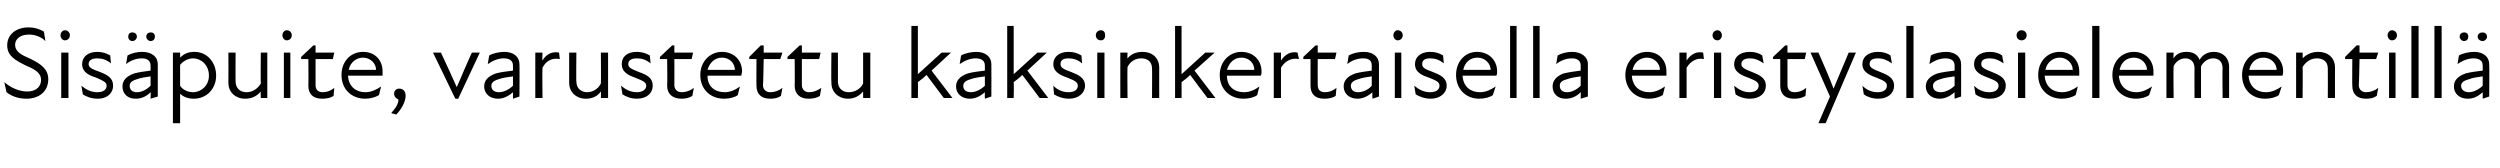 <?xml version="1.0" standalone="no"?>
<!DOCTYPE svg PUBLIC "-//W3C//DTD SVG 1.1//EN" "http://www.w3.org/Graphics/SVG/1.1/DTD/svg11.dtd">
<svg xmlns="http://www.w3.org/2000/svg" version="1.1" width="347px" height="23.3px" viewBox="0 -3 347 23.3" style="top:-3px">
  <desc>Sis puite, varustettu kaksinkertaisella eristyslasielementill</desc>
  <defs/>
  <g id="Polygon184625">
    <path d="M 0.9 9.8 C 0.9 9.8 0.6 8.4 0.6 8.4 C 1.5 9.2 2.7 9.7 3.8 9.7 C 4.9 9.7 5.7 9.1 5.7 8.1 C 5.7 7.1 4.8 6.6 3.6 6.1 C 2.2 5.4 1 4.8 1 3.3 C 1 1.8 2.2 0.8 4 0.8 C 4.7 0.8 5.5 1 6.1 1.4 C 6.1 1.4 6.3 2.7 6.3 2.7 C 5.6 2 4.7 1.8 4 1.8 C 2.7 1.8 2.1 2.5 2.1 3.2 C 2.1 4.3 3.2 4.7 4.3 5.2 C 5.7 5.9 6.7 6.6 6.7 8 C 6.7 9.7 5.4 10.7 3.7 10.7 C 2.8 10.7 1.8 10.5 0.9 9.8 Z M 8.5 4.3 L 9.5 4.3 L 9.5 10.6 L 8.5 10.6 L 8.5 4.3 Z M 9 1.2 C 9.4 1.2 9.7 1.5 9.7 1.9 C 9.7 2.3 9.4 2.6 9 2.6 C 8.7 2.6 8.4 2.3 8.4 1.9 C 8.4 1.5 8.7 1.2 9 1.2 Z M 11.5 10.1 C 11.5 10.1 11.3 8.9 11.3 8.9 C 11.9 9.4 12.6 9.8 13.5 9.8 C 14.4 9.8 14.8 9.4 14.8 8.9 C 14.8 8.4 14.3 8.2 13.4 7.8 C 12.5 7.5 11.4 7.1 11.4 5.9 C 11.4 4.9 12.2 4.2 13.5 4.2 C 14.2 4.2 14.8 4.4 15.3 4.7 C 15.3 4.7 15.4 5.8 15.4 5.8 C 14.8 5.3 14.2 5.1 13.5 5.1 C 12.7 5.1 12.3 5.4 12.3 5.9 C 12.3 6.4 12.8 6.6 13.9 7 C 14.9 7.4 15.7 7.8 15.7 8.9 C 15.7 9.9 14.9 10.7 13.6 10.7 C 12.6 10.7 12 10.4 11.5 10.1 Z M 20.9 9.8 C 20.2 10.5 19.5 10.7 18.8 10.7 C 17.7 10.7 17 10 17 9 C 17 8.2 17.5 7.6 18.6 7.2 C 19.3 7 20.2 6.9 20.9 6.8 C 20.9 6.8 20.9 6.1 20.9 6.1 C 20.9 5.4 20.4 5.1 19.7 5.1 C 18.9 5.1 18.1 5.4 17.5 5.9 C 17.5 5.9 17.7 4.7 17.7 4.7 C 18.2 4.4 19 4.2 19.7 4.2 C 21.1 4.2 21.9 4.9 21.9 5.9 C 21.89 5.95 21.9 10.4 21.9 10.4 L 20.9 10.7 C 20.9 10.7 20.94 9.82 20.9 9.8 Z M 18.4 1.5 C 18.7 1.5 19 1.7 19 2.1 C 19 2.4 18.7 2.7 18.4 2.7 C 18 2.7 17.8 2.4 17.8 2.1 C 17.8 1.7 18 1.5 18.4 1.5 Z M 19 9.8 C 19.6 9.8 20.3 9.5 20.9 8.9 C 20.9 8.9 20.9 7.6 20.9 7.6 C 20.2 7.7 19.5 7.8 19 8 C 18.3 8.2 18 8.5 18 8.9 C 18 9.5 18.4 9.8 19 9.8 Z M 20.9 1.5 C 21.3 1.5 21.5 1.7 21.5 2.1 C 21.5 2.4 21.3 2.7 20.9 2.7 C 20.6 2.7 20.3 2.4 20.3 2.1 C 20.3 1.7 20.6 1.5 20.9 1.5 Z M 26.9 10.7 C 26 10.7 25.4 10.4 25 10 C 25.01 9.99 25 14.1 25 14.1 L 24 14.1 L 24 4.3 L 25 4.3 C 25 4.3 25.01 5.04 25 5 C 25.6 4.4 26.2 4.2 27 4.2 C 28.7 4.2 30 5.6 30 7.5 C 30 9.3 28.7 10.7 26.9 10.7 Z M 26.8 9.8 C 27.9 9.8 29 8.9 29 7.5 C 29 6 27.9 5.1 26.8 5.1 C 26.1 5.1 25.4 5.5 25 6 C 25 6 25 8.9 25 8.9 C 25.3 9.4 26 9.8 26.8 9.8 Z M 34.2 9.8 C 35 9.8 35.7 9.4 36.2 8.6 C 36.16 8.58 36.2 4.3 36.2 4.3 L 37.1 4.3 L 37.1 10.6 L 36.2 10.6 C 36.2 10.6 36.16 9.72 36.2 9.7 C 35.6 10.4 34.9 10.7 34 10.7 C 32.7 10.7 31.7 9.8 31.7 8.5 C 31.72 8.48 31.7 4.3 31.7 4.3 L 32.7 4.3 C 32.7 4.3 32.68 8.34 32.7 8.3 C 32.7 9.3 33.4 9.8 34.2 9.8 Z M 39.4 4.3 L 40.3 4.3 L 40.3 10.6 L 39.4 10.6 L 39.4 4.3 Z M 39.8 1.2 C 40.2 1.2 40.5 1.5 40.5 1.9 C 40.5 2.3 40.2 2.6 39.8 2.6 C 39.5 2.6 39.2 2.3 39.2 1.9 C 39.2 1.5 39.5 1.2 39.8 1.2 Z M 42.8 8.9 C 42.83 8.9 42.8 5.2 42.8 5.2 L 41.8 5.2 L 41.8 4.9 L 43.5 3.3 L 43.8 3.3 L 43.8 4.3 L 46.4 4.3 L 46.2 5.2 L 43.8 5.2 C 43.8 5.2 43.8 8.8 43.8 8.8 C 43.8 9.4 44.1 9.8 44.8 9.8 C 45.4 9.8 45.9 9.6 46.4 9.2 C 46.4 9.2 46.3 10.3 46.3 10.3 C 45.9 10.6 45.3 10.7 44.7 10.7 C 43.4 10.7 42.8 10 42.8 8.9 Z M 47.4 7.4 C 47.4 5.6 48.6 4.2 50.4 4.2 C 52.1 4.2 53.1 5.4 53.1 6.9 C 53.1 7.1 53.1 7.3 53.1 7.5 C 53.1 7.5 48.3 7.5 48.3 7.5 C 48.4 9.1 49.5 9.8 50.7 9.8 C 51.6 9.8 52.3 9.4 52.9 9 C 52.9 9 52.6 10.2 52.6 10.2 C 52.1 10.5 51.4 10.7 50.7 10.7 C 48.8 10.7 47.4 9.4 47.4 7.4 Z M 52.2 6.7 C 52.2 5.8 51.4 5 50.4 5 C 49.4 5 48.6 5.7 48.4 6.7 C 48.4 6.7 52.2 6.7 52.2 6.7 Z M 55.3 10.8 C 55 10.7 54.7 10.4 54.7 10 C 54.7 9.6 55 9.3 55.4 9.3 C 56 9.3 56.3 9.7 56.3 10.3 C 56.3 11.2 55.6 12.3 55 12.9 C 55 12.9 54.3 12.7 54.3 12.7 C 55 11.9 55.3 11.4 55.3 10.8 Z M 60.1 4.3 C 60.1 4.3 61.17 4.3 61.2 4.3 C 61.9 5.8 62.7 7.5 63.4 9.1 C 63.4 9.1 63.4 9.1 63.4 9.1 C 64.1 7.5 64.8 5.8 65.5 4.3 C 65.53 4.3 66.6 4.3 66.6 4.3 L 63.6 10.7 L 63.2 10.7 L 60.1 4.3 Z M 71.2 9.8 C 70.4 10.5 69.7 10.7 69.1 10.7 C 68 10.7 67.2 10 67.2 9 C 67.2 8.2 67.7 7.6 68.8 7.2 C 69.5 7 70.4 6.9 71.2 6.8 C 71.2 6.8 71.2 6.1 71.2 6.1 C 71.2 5.4 70.7 5.1 69.9 5.1 C 69.2 5.1 68.4 5.4 67.7 5.9 C 67.7 5.9 67.9 4.7 67.9 4.7 C 68.4 4.4 69.3 4.2 70 4.2 C 71.3 4.2 72.1 4.9 72.1 5.9 C 72.13 5.95 72.1 10.4 72.1 10.4 L 71.2 10.7 C 71.2 10.7 71.19 9.82 71.2 9.8 Z M 69.3 9.8 C 69.8 9.8 70.6 9.5 71.2 8.9 C 71.2 8.9 71.2 7.6 71.2 7.6 C 70.5 7.7 69.7 7.8 69.2 8 C 68.5 8.2 68.2 8.5 68.2 8.9 C 68.2 9.5 68.6 9.8 69.3 9.8 Z M 74.3 4.3 L 75.3 4.3 C 75.3 4.3 75.25 5.38 75.3 5.4 C 75.8 4.5 76.7 4.1 77.6 4.3 C 77.6 4.3 77.7 5.2 77.7 5.2 C 76.7 5 75.8 5.4 75.3 6.4 C 75.25 6.4 75.3 10.6 75.3 10.6 L 74.3 10.6 L 74.3 4.3 Z M 81.5 9.8 C 82.2 9.8 83 9.4 83.4 8.6 C 83.44 8.58 83.4 4.3 83.4 4.3 L 84.4 4.3 L 84.4 10.6 L 83.4 10.6 C 83.4 10.6 83.44 9.72 83.4 9.7 C 82.9 10.4 82.2 10.7 81.3 10.7 C 80 10.7 79 9.8 79 8.5 C 79 8.48 79 4.3 79 4.3 L 80 4.3 C 80 4.3 79.96 8.34 80 8.3 C 80 9.3 80.7 9.8 81.5 9.8 Z M 86.4 10.1 C 86.4 10.1 86.2 8.9 86.2 8.9 C 86.8 9.4 87.5 9.8 88.4 9.8 C 89.2 9.8 89.7 9.4 89.7 8.9 C 89.7 8.4 89.2 8.2 88.2 7.8 C 87.4 7.5 86.3 7.1 86.3 5.9 C 86.3 4.9 87 4.2 88.4 4.2 C 89.1 4.2 89.7 4.4 90.2 4.7 C 90.2 4.7 90.3 5.8 90.3 5.8 C 89.7 5.3 89.1 5.1 88.4 5.1 C 87.6 5.1 87.2 5.4 87.2 5.9 C 87.2 6.4 87.7 6.6 88.7 7 C 89.8 7.4 90.6 7.8 90.6 8.9 C 90.6 9.9 89.8 10.7 88.4 10.7 C 87.5 10.7 86.9 10.4 86.4 10.1 Z M 92.6 8.9 C 92.65 8.9 92.6 5.2 92.6 5.2 L 91.6 5.2 L 91.6 4.9 L 93.3 3.3 L 93.6 3.3 L 93.6 4.3 L 96.2 4.3 L 96 5.2 L 93.6 5.2 C 93.6 5.2 93.62 8.8 93.6 8.8 C 93.6 9.4 94 9.8 94.6 9.8 C 95.2 9.8 95.8 9.6 96.3 9.2 C 96.3 9.2 96.1 10.3 96.1 10.3 C 95.7 10.6 95.1 10.7 94.6 10.7 C 93.3 10.7 92.6 10 92.6 8.9 Z M 97.2 7.4 C 97.2 5.6 98.5 4.2 100.2 4.2 C 101.9 4.2 103 5.4 103 6.9 C 103 7.1 102.9 7.3 102.9 7.5 C 102.9 7.5 98.2 7.5 98.2 7.5 C 98.2 9.1 99.3 9.8 100.6 9.8 C 101.4 9.8 102.2 9.4 102.7 9 C 102.7 9 102.4 10.2 102.4 10.2 C 102 10.5 101.3 10.7 100.5 10.7 C 98.6 10.7 97.2 9.4 97.2 7.4 Z M 102 6.7 C 102 5.8 101.3 5 100.2 5 C 99.2 5 98.5 5.7 98.2 6.7 C 98.2 6.7 102 6.7 102 6.7 Z M 105 8.9 C 104.97 8.9 105 5.2 105 5.2 L 104 5.2 L 104 4.9 L 105.6 3.3 L 106 3.3 L 106 4.3 L 108.6 4.3 L 108.3 5.2 L 106 5.2 C 106 5.2 105.94 8.8 105.9 8.8 C 105.9 9.4 106.3 9.8 106.9 9.8 C 107.5 9.8 108.1 9.6 108.6 9.2 C 108.6 9.2 108.4 10.3 108.4 10.3 C 108 10.6 107.5 10.7 106.9 10.7 C 105.6 10.7 105 10 105 8.9 Z M 110.3 8.9 C 110.34 8.9 110.3 5.2 110.3 5.2 L 109.3 5.2 L 109.3 4.9 L 111 3.3 L 111.3 3.3 L 111.3 4.3 L 113.9 4.3 L 113.7 5.2 L 111.3 5.2 C 111.3 5.2 111.31 8.8 111.3 8.8 C 111.3 9.4 111.7 9.8 112.3 9.8 C 112.9 9.8 113.4 9.6 114 9.2 C 114 9.2 113.8 10.3 113.8 10.3 C 113.4 10.6 112.8 10.7 112.2 10.7 C 111 10.7 110.3 10 110.3 8.9 Z M 117.8 9.8 C 118.6 9.8 119.4 9.4 119.8 8.6 C 119.79 8.58 119.8 4.3 119.8 4.3 L 120.8 4.3 L 120.8 10.6 L 119.8 10.6 C 119.8 10.6 119.79 9.72 119.8 9.7 C 119.2 10.4 118.5 10.7 117.7 10.7 C 116.4 10.7 115.4 9.8 115.4 8.5 C 115.35 8.48 115.4 4.3 115.4 4.3 L 116.3 4.3 C 116.3 4.3 116.32 8.34 116.3 8.3 C 116.3 9.3 117 9.8 117.8 9.8 Z M 126.5 0.6 L 127.4 0.6 L 127.4 7.3 L 130.7 4.3 L 132 4.3 L 129.3 6.8 L 132.2 10.6 L 131 10.6 C 131 10.6 128.61 7.43 128.6 7.4 C 128.2 7.8 127.8 8.1 127.4 8.4 C 127.44 8.44 127.4 10.6 127.4 10.6 L 126.5 10.6 L 126.5 0.6 Z M 136.7 9.8 C 135.9 10.5 135.2 10.7 134.6 10.7 C 133.5 10.7 132.7 10 132.7 9 C 132.7 8.2 133.2 7.6 134.3 7.2 C 135 7 135.9 6.9 136.7 6.8 C 136.7 6.8 136.7 6.1 136.7 6.1 C 136.7 5.4 136.2 5.1 135.4 5.1 C 134.7 5.1 133.9 5.4 133.2 5.9 C 133.2 5.9 133.4 4.7 133.4 4.7 C 133.9 4.4 134.8 4.2 135.5 4.2 C 136.8 4.2 137.6 4.9 137.6 5.9 C 137.62 5.95 137.6 10.4 137.6 10.4 L 136.7 10.7 C 136.7 10.7 136.68 9.82 136.7 9.8 Z M 134.8 9.8 C 135.3 9.8 136.1 9.5 136.7 8.9 C 136.7 8.9 136.7 7.6 136.7 7.6 C 136 7.7 135.2 7.8 134.7 8 C 134 8.2 133.7 8.5 133.7 8.9 C 133.7 9.5 134.1 9.8 134.8 9.8 Z M 139.8 0.6 L 140.7 0.6 L 140.7 7.3 L 144 4.3 L 145.3 4.3 L 142.6 6.8 L 145.5 10.6 L 144.3 10.6 C 144.3 10.6 141.92 7.43 141.9 7.4 C 141.5 7.8 141.1 8.1 140.7 8.4 C 140.75 8.44 140.7 10.6 140.7 10.6 L 139.8 10.6 L 139.8 0.6 Z M 146.3 10.1 C 146.3 10.1 146.2 8.9 146.2 8.9 C 146.7 9.4 147.4 9.8 148.3 9.8 C 149.2 9.8 149.6 9.4 149.6 8.9 C 149.6 8.4 149.2 8.2 148.2 7.8 C 147.4 7.5 146.2 7.1 146.2 5.9 C 146.2 4.9 147 4.2 148.3 4.2 C 149.1 4.2 149.6 4.4 150.1 4.7 C 150.1 4.7 150.2 5.8 150.2 5.8 C 149.6 5.3 149 5.1 148.3 5.1 C 147.5 5.1 147.2 5.4 147.2 5.9 C 147.2 6.4 147.6 6.6 148.7 7 C 149.7 7.4 150.6 7.8 150.6 8.9 C 150.6 9.9 149.7 10.7 148.4 10.7 C 147.5 10.7 146.8 10.4 146.3 10.1 Z M 152.3 4.3 L 153.3 4.3 L 153.3 10.6 L 152.3 10.6 L 152.3 4.3 Z M 152.8 1.2 C 153.2 1.2 153.4 1.5 153.4 1.9 C 153.4 2.3 153.2 2.6 152.8 2.6 C 152.4 2.6 152.1 2.3 152.1 1.9 C 152.1 1.5 152.4 1.2 152.8 1.2 Z M 158.4 5.1 C 157.6 5.1 156.9 5.5 156.5 6.3 C 156.46 6.29 156.5 10.6 156.5 10.6 L 155.5 10.6 L 155.5 4.3 L 156.5 4.3 C 156.5 4.3 156.46 5.14 156.5 5.1 C 157 4.5 157.7 4.2 158.6 4.2 C 159.9 4.2 160.9 5 160.9 6.4 C 160.89 6.39 160.9 10.6 160.9 10.6 L 159.9 10.6 C 159.9 10.6 159.93 6.53 159.9 6.5 C 159.9 5.5 159.2 5.1 158.4 5.1 Z M 163.1 0.6 L 164 0.6 L 164 7.3 L 167.3 4.3 L 168.6 4.3 L 165.8 6.8 L 168.7 10.6 L 167.6 10.6 C 167.6 10.6 165.19 7.43 165.2 7.4 C 164.8 7.8 164.4 8.1 164 8.4 C 164.02 8.44 164 10.6 164 10.6 L 163.1 10.6 L 163.1 0.6 Z M 169.3 7.4 C 169.3 5.6 170.6 4.2 172.3 4.2 C 174 4.2 175.1 5.4 175.1 6.9 C 175.1 7.1 175.1 7.3 175 7.5 C 175 7.5 170.3 7.5 170.3 7.5 C 170.3 9.1 171.4 9.8 172.7 9.8 C 173.5 9.8 174.3 9.4 174.8 9 C 174.8 9 174.5 10.2 174.5 10.2 C 174.1 10.5 173.4 10.7 172.6 10.7 C 170.7 10.7 169.3 9.4 169.3 7.4 Z M 174.1 6.7 C 174.1 5.8 173.4 5 172.3 5 C 171.3 5 170.6 5.7 170.3 6.7 C 170.3 6.7 174.1 6.7 174.1 6.7 Z M 176.8 4.3 L 177.8 4.3 C 177.8 4.3 177.81 5.38 177.8 5.4 C 178.4 4.5 179.2 4.1 180.1 4.3 C 180.1 4.3 180.3 5.2 180.3 5.2 C 179.3 5 178.4 5.4 177.8 6.4 C 177.81 6.4 177.8 10.6 177.8 10.6 L 176.8 10.6 L 176.8 4.3 Z M 181.9 8.9 C 181.91 8.9 181.9 5.2 181.9 5.2 L 180.9 5.2 L 180.9 4.9 L 182.6 3.3 L 182.9 3.3 L 182.9 4.3 L 185.5 4.3 L 185.3 5.2 L 182.9 5.2 C 182.9 5.2 182.88 8.8 182.9 8.8 C 182.9 9.4 183.2 9.8 183.9 9.8 C 184.5 9.8 185 9.6 185.5 9.2 C 185.5 9.2 185.4 10.3 185.4 10.3 C 185 10.6 184.4 10.7 183.8 10.7 C 182.5 10.7 181.9 10 181.9 8.9 Z M 190.5 9.8 C 189.7 10.5 189 10.7 188.4 10.7 C 187.3 10.7 186.5 10 186.5 9 C 186.5 8.2 187 7.6 188.1 7.2 C 188.8 7 189.7 6.9 190.4 6.8 C 190.4 6.8 190.4 6.1 190.4 6.1 C 190.4 5.4 190 5.1 189.2 5.1 C 188.4 5.1 187.6 5.4 187 5.9 C 187 5.9 187.2 4.7 187.2 4.7 C 187.7 4.4 188.5 4.2 189.3 4.2 C 190.6 4.2 191.4 4.9 191.4 5.9 C 191.4 5.95 191.4 10.4 191.4 10.4 L 190.5 10.7 C 190.5 10.7 190.45 9.82 190.5 9.8 Z M 188.5 9.8 C 189.1 9.8 189.9 9.5 190.4 8.9 C 190.4 8.9 190.4 7.6 190.4 7.6 C 189.7 7.7 189 7.8 188.5 8 C 187.8 8.2 187.5 8.5 187.5 8.9 C 187.5 9.5 187.9 9.8 188.5 9.8 Z M 193.6 4.3 L 194.5 4.3 L 194.5 10.6 L 193.6 10.6 L 193.6 4.3 Z M 194 1.2 C 194.4 1.2 194.7 1.5 194.7 1.9 C 194.7 2.3 194.4 2.6 194 2.6 C 193.7 2.6 193.4 2.3 193.4 1.9 C 193.4 1.5 193.7 1.2 194 1.2 Z M 196.5 10.1 C 196.5 10.1 196.3 8.9 196.3 8.9 C 196.9 9.4 197.6 9.8 198.5 9.8 C 199.4 9.8 199.8 9.4 199.8 8.9 C 199.8 8.4 199.4 8.2 198.4 7.8 C 197.5 7.5 196.4 7.1 196.4 5.9 C 196.4 4.9 197.2 4.2 198.5 4.2 C 199.3 4.2 199.8 4.4 200.3 4.7 C 200.3 4.7 200.4 5.8 200.4 5.8 C 199.8 5.3 199.2 5.1 198.5 5.1 C 197.7 5.1 197.4 5.4 197.4 5.9 C 197.4 6.4 197.8 6.6 198.9 7 C 199.9 7.4 200.8 7.8 200.8 8.9 C 200.8 9.9 199.9 10.7 198.6 10.7 C 197.7 10.7 197 10.4 196.5 10.1 Z M 202.1 7.4 C 202.1 5.6 203.3 4.2 205 4.2 C 206.7 4.2 207.8 5.4 207.8 6.9 C 207.8 7.1 207.8 7.3 207.7 7.5 C 207.7 7.5 203 7.5 203 7.5 C 203.1 9.1 204.2 9.8 205.4 9.8 C 206.3 9.8 207 9.4 207.6 9 C 207.6 9 207.2 10.2 207.2 10.2 C 206.8 10.5 206.1 10.7 205.3 10.7 C 203.5 10.7 202.1 9.4 202.1 7.4 Z M 206.9 6.7 C 206.9 5.8 206.1 5 205.1 5 C 204 5 203.3 5.7 203.1 6.7 C 203.1 6.7 206.9 6.7 206.9 6.7 Z M 209.6 0.6 L 210.5 0.6 L 210.5 10.6 L 209.6 10.6 L 209.6 0.6 Z M 212.8 0.6 L 213.7 0.6 L 213.7 10.6 L 212.8 10.6 L 212.8 0.6 Z M 219.4 9.8 C 218.7 10.5 218 10.7 217.3 10.7 C 216.2 10.7 215.5 10 215.5 9 C 215.5 8.2 216 7.6 217 7.2 C 217.8 7 218.7 6.9 219.4 6.8 C 219.4 6.8 219.4 6.1 219.4 6.1 C 219.4 5.4 218.9 5.1 218.2 5.1 C 217.4 5.1 216.6 5.4 216 5.9 C 216 5.9 216.2 4.7 216.2 4.7 C 216.7 4.4 217.5 4.2 218.2 4.2 C 219.5 4.2 220.4 4.9 220.4 5.9 C 220.38 5.95 220.4 10.4 220.4 10.4 L 219.4 10.7 C 219.4 10.7 219.43 9.82 219.4 9.8 Z M 217.5 9.8 C 218.1 9.8 218.8 9.5 219.4 8.9 C 219.4 8.9 219.4 7.6 219.4 7.6 C 218.7 7.7 218 7.8 217.5 8 C 216.7 8.2 216.5 8.5 216.5 8.9 C 216.5 9.5 216.9 9.8 217.5 9.8 Z M 225.6 7.4 C 225.6 5.6 226.9 4.2 228.6 4.2 C 230.3 4.2 231.3 5.4 231.3 6.9 C 231.3 7.1 231.3 7.3 231.3 7.5 C 231.3 7.5 226.5 7.5 226.5 7.5 C 226.6 9.1 227.7 9.8 228.9 9.8 C 229.8 9.8 230.5 9.4 231.1 9 C 231.1 9 230.8 10.2 230.8 10.2 C 230.3 10.5 229.6 10.7 228.9 10.7 C 227 10.7 225.6 9.4 225.6 7.4 Z M 230.4 6.7 C 230.4 5.8 229.6 5 228.6 5 C 227.6 5 226.8 5.7 226.6 6.7 C 226.6 6.7 230.4 6.7 230.4 6.7 Z M 233.1 4.3 L 234.1 4.3 C 234.1 4.3 234.09 5.38 234.1 5.4 C 234.7 4.5 235.5 4.1 236.4 4.3 C 236.4 4.3 236.5 5.2 236.5 5.2 C 235.6 5 234.7 5.4 234.1 6.4 C 234.09 6.4 234.1 10.6 234.1 10.6 L 233.1 10.6 L 233.1 4.3 Z M 237.9 4.3 L 238.9 4.3 L 238.9 10.6 L 237.9 10.6 L 237.9 4.3 Z M 238.4 1.2 C 238.7 1.2 239 1.5 239 1.9 C 239 2.3 238.7 2.6 238.4 2.6 C 238 2.6 237.7 2.3 237.7 1.9 C 237.7 1.5 238 1.2 238.4 1.2 Z M 240.9 10.1 C 240.9 10.1 240.7 8.9 240.7 8.9 C 241.3 9.4 242 9.8 242.8 9.8 C 243.7 9.8 244.1 9.4 244.1 8.9 C 244.1 8.4 243.7 8.2 242.7 7.8 C 241.9 7.5 240.7 7.1 240.7 5.9 C 240.7 4.9 241.5 4.2 242.9 4.2 C 243.6 4.2 244.2 4.4 244.6 4.7 C 244.6 4.7 244.8 5.8 244.8 5.8 C 244.1 5.3 243.5 5.1 242.9 5.1 C 242.1 5.1 241.7 5.4 241.7 5.9 C 241.7 6.4 242.2 6.6 243.2 7 C 244.2 7.4 245.1 7.8 245.1 8.9 C 245.1 9.9 244.3 10.7 242.9 10.7 C 242 10.7 241.3 10.4 240.9 10.1 Z M 247.1 8.9 C 247.11 8.9 247.1 5.2 247.1 5.2 L 246.1 5.2 L 246.1 4.9 L 247.8 3.3 L 248.1 3.3 L 248.1 4.3 L 250.7 4.3 L 250.5 5.2 L 248.1 5.2 C 248.1 5.2 248.09 8.8 248.1 8.8 C 248.1 9.4 248.4 9.8 249.1 9.8 C 249.7 9.8 250.2 9.6 250.7 9.2 C 250.7 9.2 250.6 10.3 250.6 10.3 C 250.2 10.6 249.6 10.7 249 10.7 C 247.7 10.7 247.1 10 247.1 8.9 Z M 254 10.4 L 251.3 4.3 C 251.3 4.3 252.38 4.3 252.4 4.3 C 253.1 5.9 253.9 7.7 254.5 9.3 C 255.2 7.7 255.9 5.9 256.6 4.3 C 256.62 4.3 257.6 4.3 257.6 4.3 L 253.4 14.1 L 252.4 14.1 L 254 10.4 Z M 258.7 10.1 C 258.7 10.1 258.5 8.9 258.5 8.9 C 259 9.4 259.7 9.8 260.6 9.8 C 261.5 9.8 261.9 9.4 261.9 8.9 C 261.9 8.4 261.5 8.2 260.5 7.8 C 259.7 7.5 258.5 7.1 258.5 5.9 C 258.5 4.9 259.3 4.2 260.7 4.2 C 261.4 4.2 262 4.4 262.4 4.7 C 262.4 4.7 262.6 5.8 262.6 5.8 C 261.9 5.3 261.3 5.1 260.7 5.1 C 259.8 5.1 259.5 5.4 259.5 5.9 C 259.5 6.4 260 6.6 261 7 C 262 7.4 262.9 7.8 262.9 8.9 C 262.9 9.9 262.1 10.7 260.7 10.7 C 259.8 10.7 259.1 10.4 258.7 10.1 Z M 264.6 0.6 L 265.6 0.6 L 265.6 10.6 L 264.6 10.6 L 264.6 0.6 Z M 271.3 9.8 C 270.5 10.5 269.8 10.7 269.2 10.7 C 268.1 10.7 267.3 10 267.3 9 C 267.3 8.2 267.8 7.6 268.9 7.2 C 269.6 7 270.5 6.9 271.3 6.8 C 271.3 6.8 271.3 6.1 271.3 6.1 C 271.3 5.4 270.8 5.1 270 5.1 C 269.3 5.1 268.5 5.4 267.8 5.9 C 267.8 5.9 268 4.7 268 4.7 C 268.5 4.4 269.4 4.2 270.1 4.2 C 271.4 4.2 272.2 4.9 272.2 5.9 C 272.22 5.95 272.2 10.4 272.2 10.4 L 271.3 10.7 C 271.3 10.7 271.28 9.82 271.3 9.8 Z M 269.4 9.8 C 269.9 9.8 270.7 9.5 271.3 8.9 C 271.3 8.9 271.3 7.6 271.3 7.6 C 270.6 7.7 269.8 7.8 269.3 8 C 268.6 8.2 268.3 8.5 268.3 8.9 C 268.3 9.5 268.7 9.8 269.4 9.8 Z M 274.2 10.1 C 274.2 10.1 274 8.9 274 8.9 C 274.5 9.4 275.2 9.8 276.1 9.8 C 277 9.8 277.4 9.4 277.4 8.9 C 277.4 8.4 277 8.2 276 7.8 C 275.2 7.5 274 7.1 274 5.9 C 274 4.9 274.8 4.2 276.2 4.2 C 276.9 4.2 277.5 4.4 277.9 4.7 C 277.9 4.7 278.1 5.8 278.1 5.8 C 277.4 5.3 276.8 5.1 276.2 5.1 C 275.3 5.1 275 5.4 275 5.9 C 275 6.4 275.5 6.6 276.5 7 C 277.5 7.4 278.4 7.8 278.4 8.9 C 278.4 9.9 277.6 10.7 276.2 10.7 C 275.3 10.7 274.6 10.4 274.2 10.1 Z M 280.1 4.3 L 281.1 4.3 L 281.1 10.6 L 280.1 10.6 L 280.1 4.3 Z M 280.6 1.2 C 281 1.2 281.3 1.5 281.3 1.9 C 281.3 2.3 281 2.6 280.6 2.6 C 280.2 2.6 279.9 2.3 279.9 1.9 C 279.9 1.5 280.2 1.2 280.6 1.2 Z M 282.9 7.4 C 282.9 5.6 284.1 4.2 285.9 4.2 C 287.5 4.2 288.6 5.4 288.6 6.9 C 288.6 7.1 288.6 7.3 288.6 7.5 C 288.6 7.5 283.8 7.5 283.8 7.5 C 283.9 9.1 285 9.8 286.2 9.8 C 287.1 9.8 287.8 9.4 288.4 9 C 288.4 9 288.1 10.2 288.1 10.2 C 287.6 10.5 286.9 10.7 286.2 10.7 C 284.3 10.7 282.9 9.4 282.9 7.4 Z M 287.7 6.7 C 287.7 5.8 286.9 5 285.9 5 C 284.9 5 284.1 5.7 283.9 6.7 C 283.9 6.7 287.7 6.7 287.7 6.7 Z M 290.4 0.6 L 291.4 0.6 L 291.4 10.6 L 290.4 10.6 L 290.4 0.6 Z M 293.2 7.4 C 293.2 5.6 294.4 4.2 296.2 4.2 C 297.8 4.2 298.9 5.4 298.9 6.9 C 298.9 7.1 298.9 7.3 298.9 7.5 C 298.9 7.5 294.1 7.5 294.1 7.5 C 294.2 9.1 295.3 9.8 296.5 9.8 C 297.4 9.8 298.1 9.4 298.7 9 C 298.7 9 298.3 10.2 298.3 10.2 C 297.9 10.5 297.2 10.7 296.5 10.7 C 294.6 10.7 293.2 9.4 293.2 7.4 Z M 298 6.7 C 298 5.8 297.2 5 296.2 5 C 295.1 5 294.4 5.7 294.2 6.7 C 294.2 6.7 298 6.7 298 6.7 Z M 300.7 4.3 L 301.7 4.3 C 301.7 4.3 301.65 5.07 301.7 5.1 C 302.1 4.4 302.8 4.2 303.5 4.2 C 304.3 4.2 305 4.5 305.3 5.3 C 305.8 4.5 306.5 4.2 307.3 4.2 C 308.5 4.2 309.4 5 309.4 6.3 C 309.41 6.32 309.4 10.6 309.4 10.6 L 308.5 10.6 C 308.5 10.6 308.45 6.46 308.5 6.5 C 308.5 5.5 307.9 5.1 307.2 5.1 C 306.5 5.1 305.9 5.5 305.5 6.2 C 305.54 6.16 305.5 6.3 305.5 6.3 L 305.5 10.6 L 304.6 10.6 C 304.6 10.6 304.58 6.46 304.6 6.5 C 304.6 5.5 304 5.1 303.3 5.1 C 302.7 5.1 302 5.5 301.7 6.2 C 301.65 6.19 301.7 10.6 301.7 10.6 L 300.7 10.6 L 300.7 4.3 Z M 311.2 7.4 C 311.2 5.6 312.4 4.2 314.1 4.2 C 315.8 4.2 316.9 5.4 316.9 6.9 C 316.9 7.1 316.9 7.3 316.8 7.5 C 316.8 7.5 312.1 7.5 312.1 7.5 C 312.2 9.1 313.3 9.8 314.5 9.8 C 315.4 9.8 316.1 9.4 316.7 9 C 316.7 9 316.3 10.2 316.3 10.2 C 315.9 10.5 315.2 10.7 314.4 10.7 C 312.5 10.7 311.2 9.4 311.2 7.4 Z M 316 6.7 C 316 5.8 315.2 5 314.2 5 C 313.1 5 312.4 5.7 312.2 6.7 C 312.2 6.7 316 6.7 316 6.7 Z M 321.6 5.1 C 320.8 5.1 320.1 5.5 319.6 6.3 C 319.64 6.29 319.6 10.6 319.6 10.6 L 318.7 10.6 L 318.7 4.3 L 319.6 4.3 C 319.6 4.3 319.64 5.14 319.6 5.1 C 320.2 4.5 320.9 4.2 321.8 4.2 C 323.1 4.2 324.1 5 324.1 6.4 C 324.08 6.39 324.1 10.6 324.1 10.6 L 323.1 10.6 C 323.1 10.6 323.12 6.53 323.1 6.5 C 323.1 5.5 322.4 5.1 321.6 5.1 Z M 326.5 8.9 C 326.47 8.9 326.5 5.2 326.5 5.2 L 325.5 5.2 L 325.5 4.9 L 327.1 3.3 L 327.5 3.3 L 327.5 4.3 L 330.1 4.3 L 329.8 5.2 L 327.5 5.2 C 327.5 5.2 327.44 8.8 327.4 8.8 C 327.4 9.4 327.8 9.8 328.4 9.8 C 329 9.8 329.6 9.6 330.1 9.2 C 330.1 9.2 329.9 10.3 329.9 10.3 C 329.5 10.6 329 10.7 328.4 10.7 C 327.1 10.7 326.5 10 326.5 8.9 Z M 331.6 4.3 L 332.5 4.3 L 332.5 10.6 L 331.6 10.6 L 331.6 4.3 Z M 332 1.2 C 332.4 1.2 332.7 1.5 332.7 1.9 C 332.7 2.3 332.4 2.6 332 2.6 C 331.7 2.6 331.4 2.3 331.4 1.9 C 331.4 1.5 331.7 1.2 332 1.2 Z M 334.7 0.6 L 335.7 0.6 L 335.7 10.6 L 334.7 10.6 L 334.7 0.6 Z M 337.9 0.6 L 338.9 0.6 L 338.9 10.6 L 337.9 10.6 L 337.9 0.6 Z M 344.6 9.8 C 343.8 10.5 343.2 10.7 342.5 10.7 C 341.4 10.7 340.6 10 340.6 9 C 340.6 8.2 341.1 7.6 342.2 7.2 C 342.9 7 343.8 6.9 344.6 6.8 C 344.6 6.8 344.6 6.1 344.6 6.1 C 344.6 5.4 344.1 5.1 343.3 5.1 C 342.6 5.1 341.8 5.4 341.1 5.9 C 341.1 5.9 341.3 4.7 341.3 4.7 C 341.8 4.4 342.7 4.2 343.4 4.2 C 344.7 4.2 345.5 4.9 345.5 5.9 C 345.54 5.95 345.5 10.4 345.5 10.4 L 344.6 10.7 C 344.6 10.7 344.59 9.82 344.6 9.8 Z M 342 1.5 C 342.4 1.5 342.6 1.7 342.6 2.1 C 342.6 2.4 342.4 2.7 342 2.7 C 341.7 2.7 341.4 2.4 341.4 2.1 C 341.4 1.7 341.7 1.5 342 1.5 Z M 342.7 9.8 C 343.2 9.8 344 9.5 344.6 8.9 C 344.6 8.9 344.6 7.6 344.6 7.6 C 343.9 7.7 343.1 7.8 342.7 8 C 341.9 8.2 341.6 8.5 341.6 8.9 C 341.6 9.5 342.1 9.8 342.7 9.8 Z M 344.6 1.5 C 344.9 1.5 345.2 1.7 345.2 2.1 C 345.2 2.4 344.9 2.7 344.6 2.7 C 344.2 2.7 343.9 2.4 343.9 2.1 C 343.9 1.7 344.2 1.5 344.6 1.5 Z " stroke="none" fill="#000"/>
  </g>
</svg>